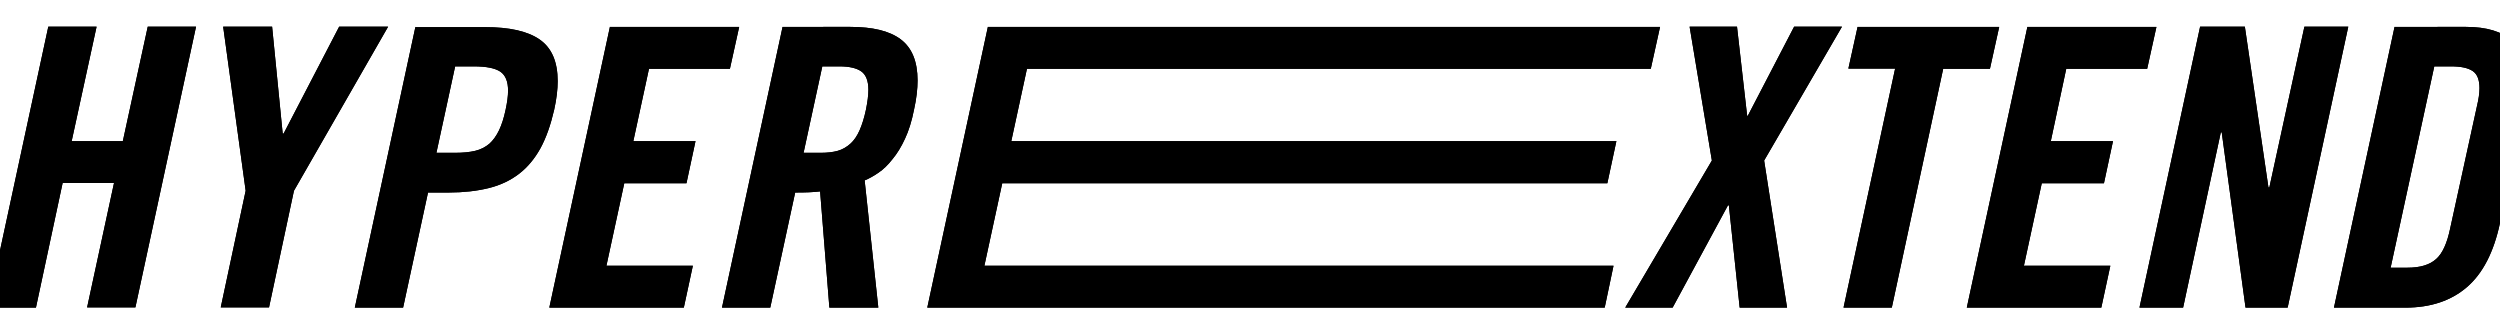<?xml version="1.0" encoding="utf-8"?>
<!-- Generator: Adobe Illustrator 25.4.1, SVG Export Plug-In . SVG Version: 6.00 Build 0)  -->
<svg version="1.1" id="Livello_1" xmlns="http://www.w3.org/2000/svg" xmlns:xlink="http://www.w3.org/1999/xlink" x="0px" y="0px"
	 viewBox="0 0 113.37 15.02" style="enable-background:new 0 0 113.37 15.02;" xml:space="preserve">
<style type="text/css">
	.st0{clip-path:url(#SVGID_00000078764430575796341770000018143591512555466669_);}
</style>
<g>
	<defs>
		<path id="SVGID_1_" d="M6.7,1.21L5.57,6.4H3.25l1.13-5.19H2.19l-2.75,12.74h2.19L2.84,8.3h2.33l-1.22,5.64h2.19L8.89,1.21H6.7z
			 M15.38,1.21l-2.52,4.85h-0.04l-0.48-4.85h-2.22l1.02,7.44l-1.13,5.29h2.19l1.13-5.29l4.27-7.44H15.38z M20.64,3.01h0.85
			c0.56,0,0.96,0.08,1.2,0.24c0.23,0.16,0.35,0.44,0.35,0.86c0,0.25-0.04,0.53-0.11,0.86c-0.08,0.38-0.18,0.69-0.3,0.94
			c-0.12,0.25-0.27,0.46-0.44,0.61c-0.18,0.15-0.39,0.26-0.64,0.32c-0.25,0.06-0.56,0.09-0.91,0.09h-0.85L20.64,3.01z M18.84,1.21
			l-2.75,12.74h2.19l1.13-5.22h0.95c0.67,0,1.27-0.07,1.8-0.2c0.53-0.13,0.99-0.35,1.38-0.65c0.39-0.3,0.71-0.69,0.97-1.16
			c0.26-0.48,0.46-1.05,0.62-1.74c0.11-0.49,0.16-0.93,0.16-1.3c0-0.88-0.27-1.51-0.82-1.89c-0.55-0.38-1.37-0.56-2.48-0.56H18.84z
			 M27.66,1.21l-2.75,12.74h6.1l0.41-1.9H27.5l0.81-3.74h2.82l0.41-1.91h-2.82l0.71-3.28h3.67l0.42-1.9H27.66z M37.29,3.01h0.78
			c0.45,0,0.78,0.08,0.99,0.23s0.32,0.43,0.32,0.83c0,0.25-0.04,0.55-0.11,0.9c-0.08,0.38-0.18,0.69-0.29,0.94
			c-0.11,0.25-0.25,0.46-0.42,0.61c-0.17,0.15-0.36,0.26-0.57,0.32c-0.22,0.06-0.47,0.09-0.77,0.09h-0.78L37.29,3.01z M35.49,1.21
			l-2.75,12.74h2.19l1.13-5.22c0.2,0,0.4,0,0.61-0.01c0.2-0.01,0.38-0.02,0.52-0.04l0.42,5.27h2.22l-0.62-5.77
			c0.2-0.08,0.41-0.2,0.63-0.35c0.22-0.15,0.43-0.35,0.63-0.61c0.21-0.25,0.4-0.56,0.57-0.93c0.17-0.36,0.31-0.81,0.41-1.32
			c0.11-0.49,0.16-0.94,0.16-1.32c0-0.87-0.26-1.49-0.77-1.87c-0.51-0.38-1.27-0.56-2.28-0.56H35.49z M44.8,1.21l-2.75,12.74h30.72
			l0.4-1.9H44.64l0.81-3.74h27.44L73.3,6.4H45.86l0.71-3.28h28.29l0.42-1.9H44.8z M81.36,1.21l-2.1,4.04h-0.03l-0.46-4.04h-2.15
			l1.01,6.07l-3.93,6.67h2.15l2.51-4.64h0.04l0.49,4.64h2.15l-1.04-6.67l3.53-6.07H81.36z M84.24,1.21l-0.42,1.9h2.12L83.6,13.95
			h2.19l2.33-10.83h2.12l0.42-1.9H84.24z M91.94,1.21l-2.75,12.74h6.1l0.41-1.9h-3.92l0.81-3.74h2.82l0.41-1.91H93l0.7-3.28h3.67
			l0.42-1.9H91.94z M104.5,1.21l-1.59,7.29h-0.04l-1.07-7.29h-2.03l-2.75,12.74H99l1.71-7.95h0.04l1.08,7.95h1.91l2.75-12.74H104.5z
			 M110.39,3.01h0.76c0.45,0,0.77,0.07,0.98,0.21c0.21,0.14,0.31,0.4,0.31,0.78c0,0.23-0.04,0.5-0.11,0.79l-1.22,5.57
			c-0.14,0.67-0.35,1.14-0.64,1.39c-0.29,0.26-0.72,0.39-1.3,0.39h-0.76L110.39,3.01z M108.59,1.21l-2.75,12.74h3.24
			c1.14,0,2.07-0.31,2.79-0.93c0.72-0.62,1.22-1.59,1.5-2.91l1.09-5.04c0.1-0.49,0.16-0.94,0.16-1.34c0-1.67-0.93-2.51-2.79-2.51
			H108.59z"/>
	</defs>
	<use xlink:href="#SVGID_1_"  style="overflow:visible;"/>
	<clipPath id="SVGID_00000150097956470862872190000002029621821487286704_">
		<use xlink:href="#SVGID_1_"  style="overflow:visible;"/>
	</clipPath>
	
		<rect x="-0.56" y="1.21" style="clip-path:url(#SVGID_00000150097956470862872190000002029621821487286704_);" width="115.19" height="12.74"/>
</g>
</svg>
